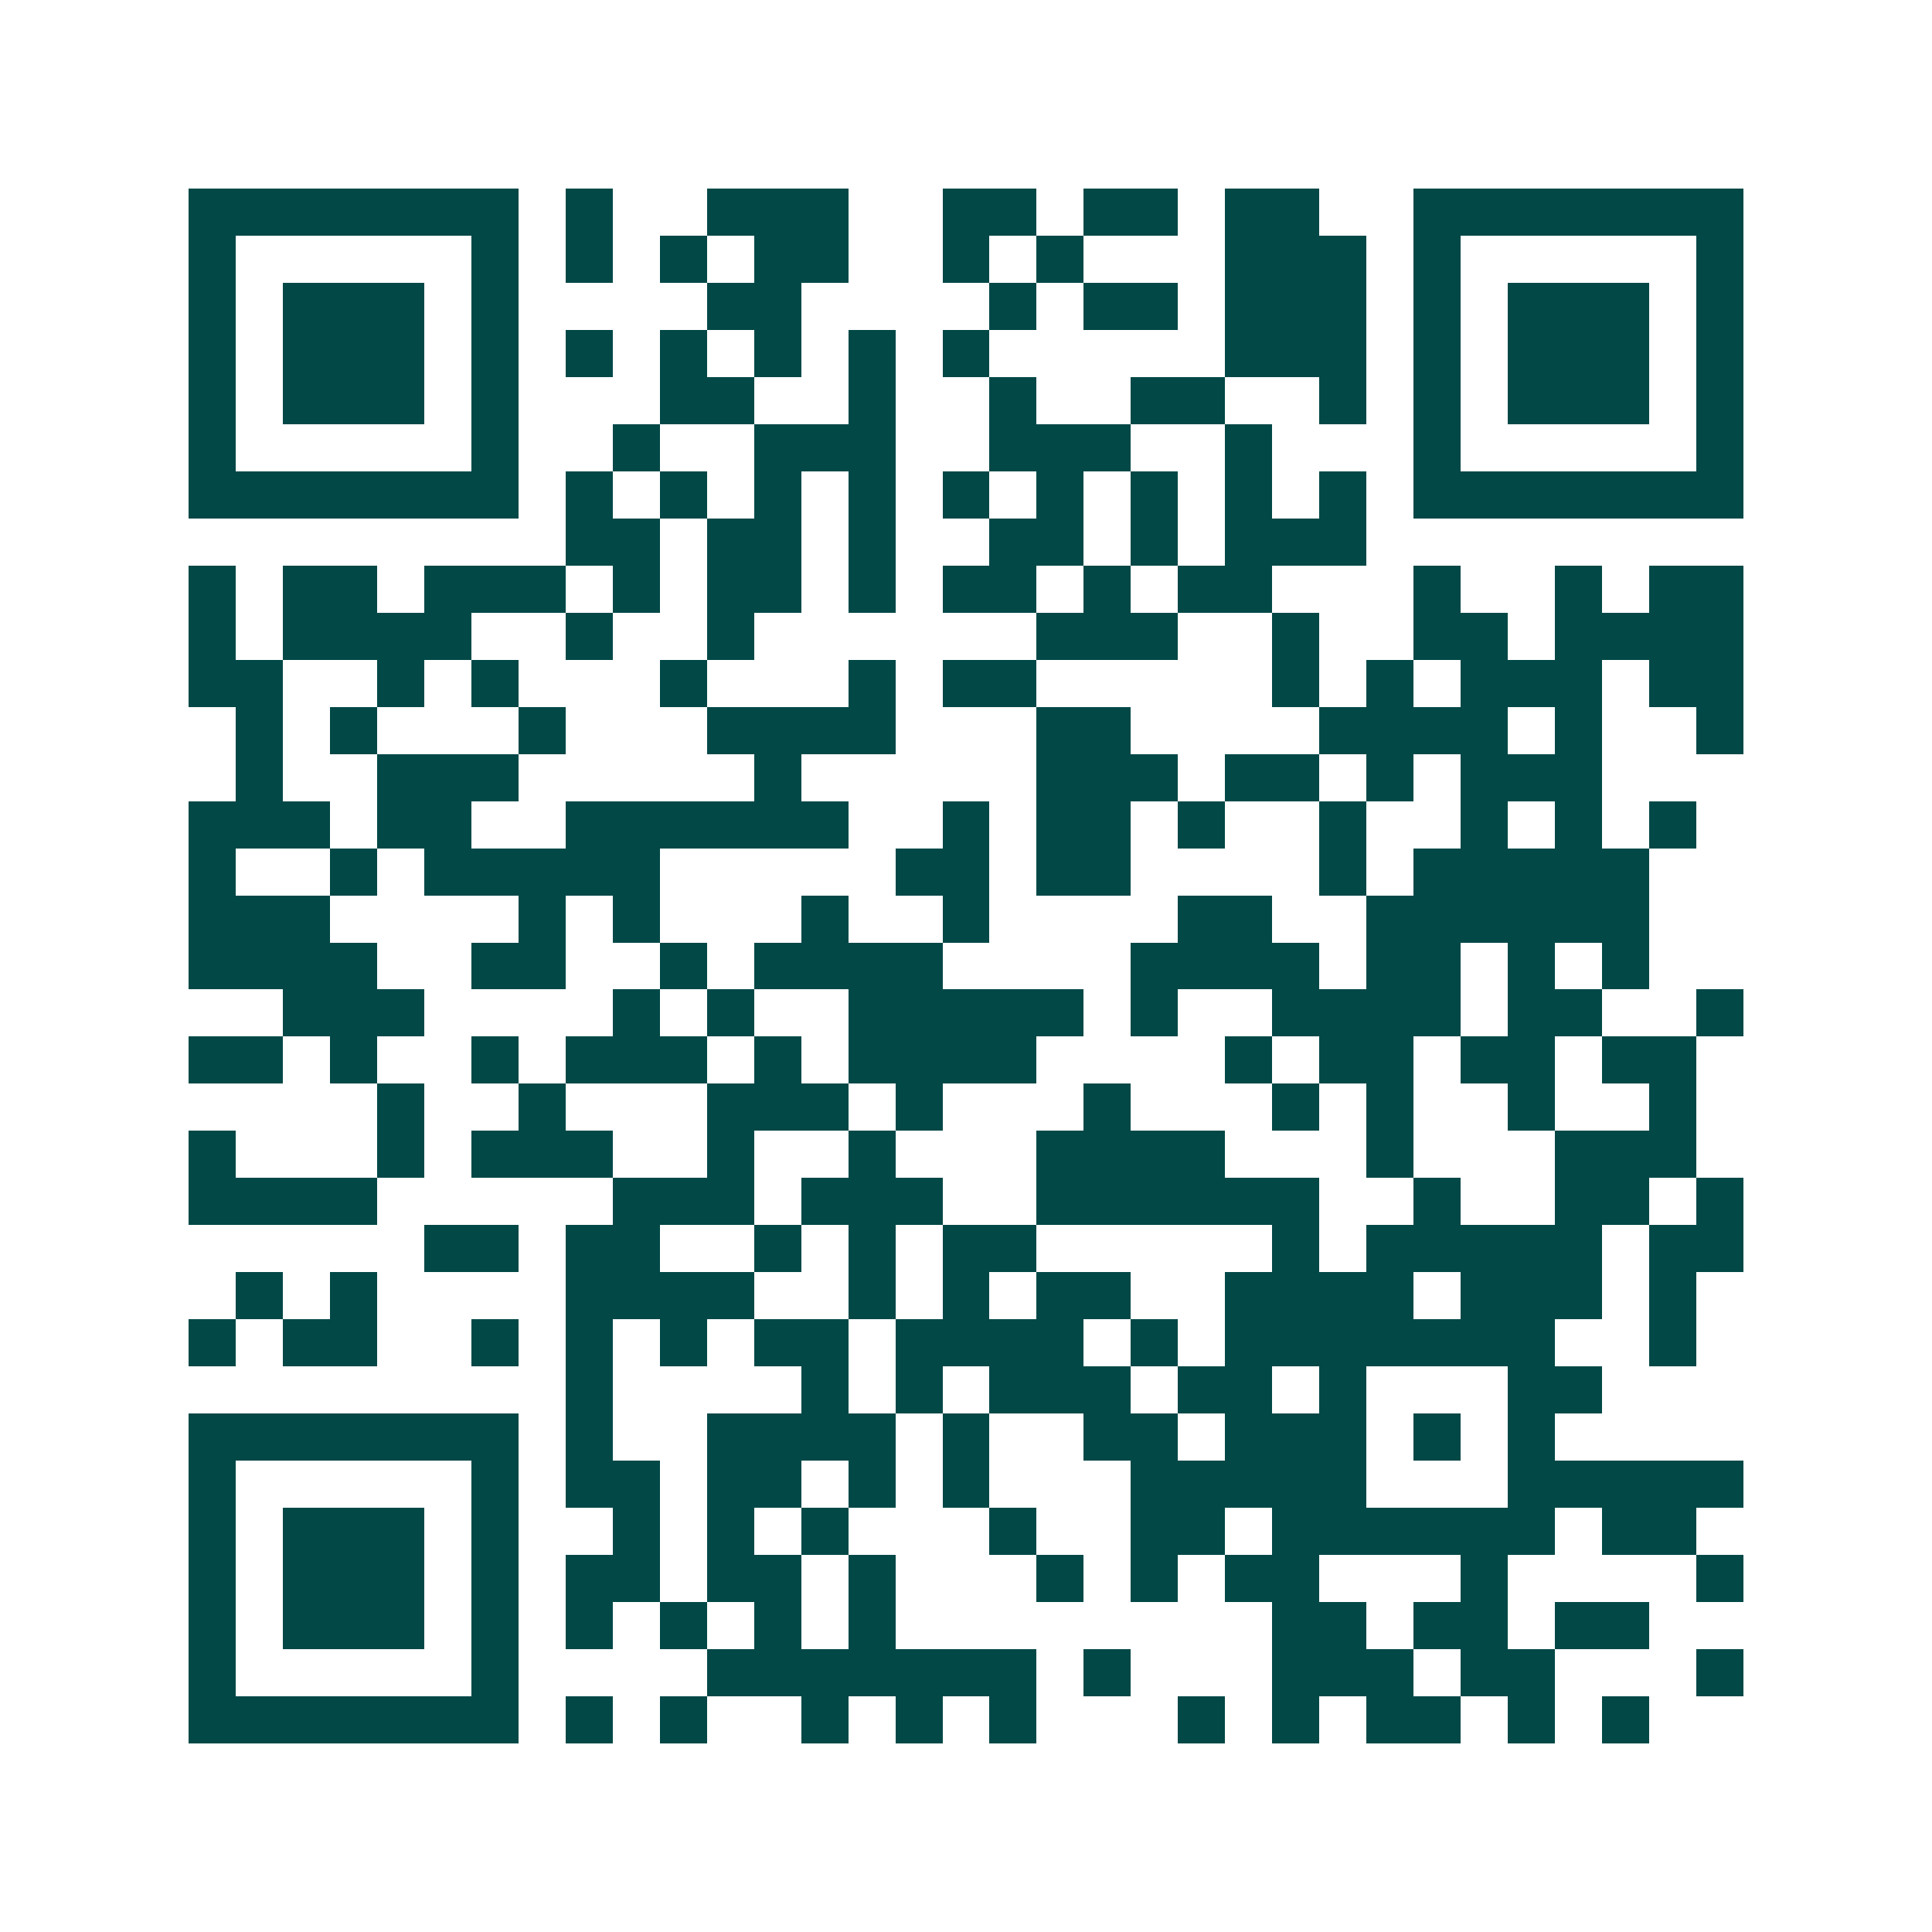 <svg xmlns="http://www.w3.org/2000/svg" width="200" height="200" viewBox="0 0 41 41" shape-rendering="crispEdges"><path fill="#ffffff" d="M0 0h41v41H0z"/><path stroke="#014847" d="M4 4.5h7m1 0h1m2 0h3m2 0h2m1 0h2m1 0h2m2 0h7M4 5.5h1m5 0h1m1 0h1m1 0h1m1 0h2m2 0h1m1 0h1m3 0h3m1 0h1m5 0h1M4 6.5h1m1 0h3m1 0h1m4 0h2m4 0h1m1 0h2m1 0h3m1 0h1m1 0h3m1 0h1M4 7.5h1m1 0h3m1 0h1m1 0h1m1 0h1m1 0h1m1 0h1m1 0h1m5 0h3m1 0h1m1 0h3m1 0h1M4 8.5h1m1 0h3m1 0h1m3 0h2m2 0h1m2 0h1m2 0h2m2 0h1m1 0h1m1 0h3m1 0h1M4 9.5h1m5 0h1m2 0h1m2 0h3m2 0h3m2 0h1m3 0h1m5 0h1M4 10.5h7m1 0h1m1 0h1m1 0h1m1 0h1m1 0h1m1 0h1m1 0h1m1 0h1m1 0h1m1 0h7M12 11.5h2m1 0h2m1 0h1m2 0h2m1 0h1m1 0h3M4 12.5h1m1 0h2m1 0h3m1 0h1m1 0h2m1 0h1m1 0h2m1 0h1m1 0h2m3 0h1m2 0h1m1 0h2M4 13.5h1m1 0h4m2 0h1m2 0h1m6 0h3m2 0h1m2 0h2m1 0h4M4 14.5h2m2 0h1m1 0h1m3 0h1m3 0h1m1 0h2m5 0h1m1 0h1m1 0h3m1 0h2M5 15.5h1m1 0h1m3 0h1m3 0h4m3 0h2m4 0h4m1 0h1m2 0h1M5 16.5h1m2 0h3m5 0h1m5 0h3m1 0h2m1 0h1m1 0h3M4 17.5h3m1 0h2m2 0h6m2 0h1m1 0h2m1 0h1m2 0h1m2 0h1m1 0h1m1 0h1M4 18.5h1m2 0h1m1 0h5m5 0h2m1 0h2m4 0h1m1 0h5M4 19.5h3m4 0h1m1 0h1m3 0h1m2 0h1m4 0h2m2 0h6M4 20.5h4m2 0h2m2 0h1m1 0h4m4 0h4m1 0h2m1 0h1m1 0h1M6 21.5h3m4 0h1m1 0h1m2 0h5m1 0h1m2 0h4m1 0h2m2 0h1M4 22.5h2m1 0h1m2 0h1m1 0h3m1 0h1m1 0h4m4 0h1m1 0h2m1 0h2m1 0h2M8 23.5h1m2 0h1m3 0h3m1 0h1m3 0h1m3 0h1m1 0h1m2 0h1m2 0h1M4 24.5h1m3 0h1m1 0h3m2 0h1m2 0h1m3 0h4m3 0h1m3 0h3M4 25.5h4m5 0h3m1 0h3m2 0h6m2 0h1m2 0h2m1 0h1M9 26.5h2m1 0h2m2 0h1m1 0h1m1 0h2m5 0h1m1 0h5m1 0h2M5 27.5h1m1 0h1m4 0h4m2 0h1m1 0h1m1 0h2m2 0h4m1 0h3m1 0h1M4 28.5h1m1 0h2m2 0h1m1 0h1m1 0h1m1 0h2m1 0h4m1 0h1m1 0h7m2 0h1M12 29.5h1m4 0h1m1 0h1m1 0h3m1 0h2m1 0h1m3 0h2M4 30.5h7m1 0h1m2 0h4m1 0h1m2 0h2m1 0h3m1 0h1m1 0h1M4 31.5h1m5 0h1m1 0h2m1 0h2m1 0h1m1 0h1m3 0h5m3 0h5M4 32.5h1m1 0h3m1 0h1m2 0h1m1 0h1m1 0h1m3 0h1m2 0h2m1 0h6m1 0h2M4 33.5h1m1 0h3m1 0h1m1 0h2m1 0h2m1 0h1m3 0h1m1 0h1m1 0h2m3 0h1m4 0h1M4 34.5h1m1 0h3m1 0h1m1 0h1m1 0h1m1 0h1m1 0h1m8 0h2m1 0h2m1 0h2M4 35.5h1m5 0h1m4 0h7m1 0h1m3 0h3m1 0h2m3 0h1M4 36.5h7m1 0h1m1 0h1m2 0h1m1 0h1m1 0h1m3 0h1m1 0h1m1 0h2m1 0h1m1 0h1"/></svg>
